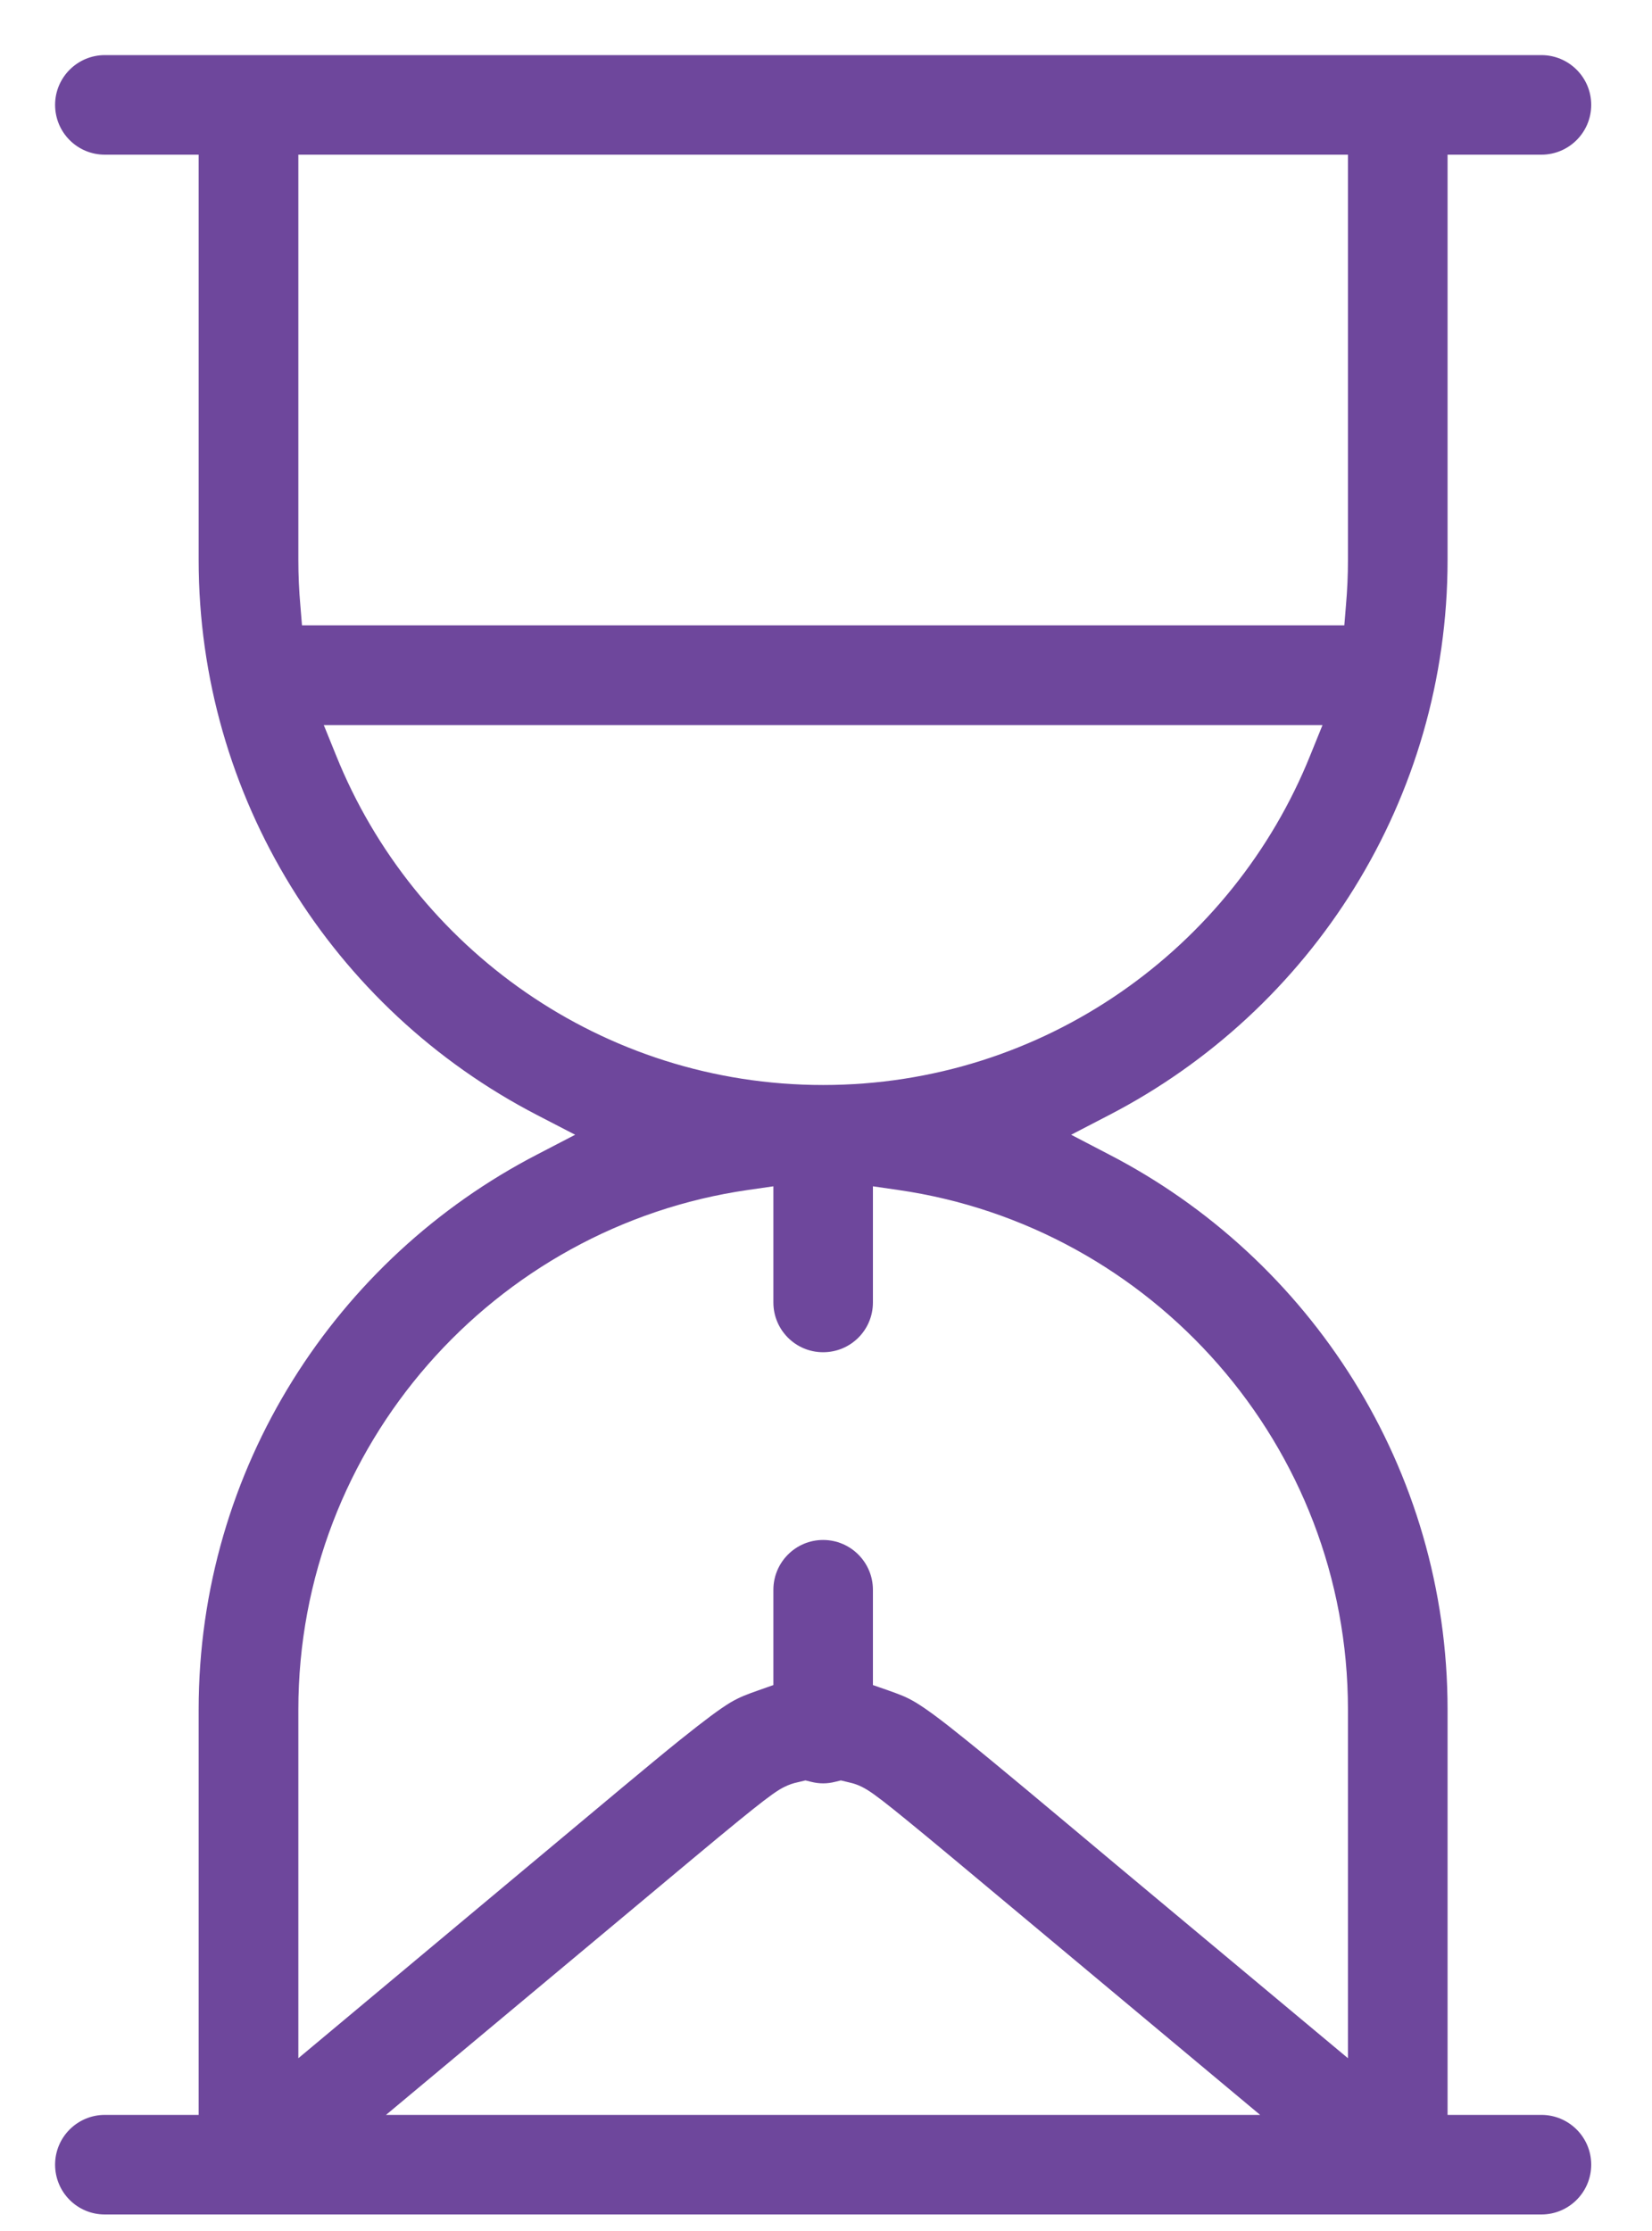 <svg width="20" height="27" viewBox="0 0 20 27" fill="none" xmlns="http://www.w3.org/2000/svg">
	<path fill-rule="evenodd" clip-rule="evenodd" d="M18.661 0.667C18.993 0.667 19.264 0.936 19.264 1.269C19.264 1.603 18.993 1.872 18.661 1.872H17.525V6.777C17.525 9.672 15.883 12.225 13.425 13.496L12.968 13.733L13.425 13.971C15.859 15.228 17.525 17.769 17.525 20.689V25.595H18.661C18.993 25.595 19.264 25.864 19.264 26.197C19.264 26.531 18.993 26.8 18.661 26.8H1.269C0.936 26.8 0.667 26.531 0.667 26.197C0.667 25.864 0.937 25.595 1.269 25.595H2.405V20.689C2.405 17.769 4.072 15.228 6.505 13.971L6.963 13.733L6.505 13.496C4.016 12.209 2.405 9.637 2.405 6.777V1.872H1.269C0.936 1.872 0.667 1.603 0.667 1.269C0.667 0.937 0.937 0.667 1.269 0.667H18.661ZM10.18 21.547L10.115 21.563C10.012 21.589 9.919 21.589 9.816 21.563L9.751 21.547L9.617 21.579C9.571 21.592 9.511 21.613 9.432 21.661C9.335 21.721 9.193 21.831 8.941 22.036C8.656 22.268 8.211 22.641 7.493 23.241L4.673 25.595H15.256L12.436 23.24C11.719 22.641 11.273 22.268 10.988 22.036C10.737 21.831 10.596 21.721 10.499 21.661C10.395 21.597 10.323 21.581 10.271 21.569L10.18 21.547ZM10.568 14.357V15.763C10.568 16.096 10.299 16.365 9.965 16.365C9.632 16.365 9.363 16.095 9.363 15.763V14.357L9.057 14.401C5.983 14.843 3.612 17.495 3.612 20.689V24.909L6.432 22.553C7.311 21.819 7.86 21.357 8.229 21.06C8.545 20.807 8.716 20.681 8.841 20.605C8.959 20.536 9.037 20.508 9.184 20.456L9.363 20.393V19.24C9.363 18.908 9.632 18.637 9.965 18.637C10.299 18.637 10.568 18.908 10.568 19.24V20.393L10.752 20.457C10.895 20.508 10.971 20.535 11.085 20.603C11.208 20.677 11.379 20.801 11.693 21.055C12.068 21.356 12.629 21.827 13.533 22.584L16.319 24.909V20.689C16.319 17.495 13.948 14.843 10.872 14.401L10.568 14.357ZM16.011 8.775H3.92L4.068 9.14C5.007 11.476 7.296 13.131 9.965 13.131C12.635 13.131 14.924 11.476 15.863 9.14L16.011 8.775ZM16.319 1.872H3.612V6.777C3.612 6.961 3.62 7.144 3.636 7.324L3.656 7.568H16.275L16.295 7.324C16.311 7.144 16.319 6.961 16.319 6.777V1.872Z" fill="#6E479C" />
</svg>